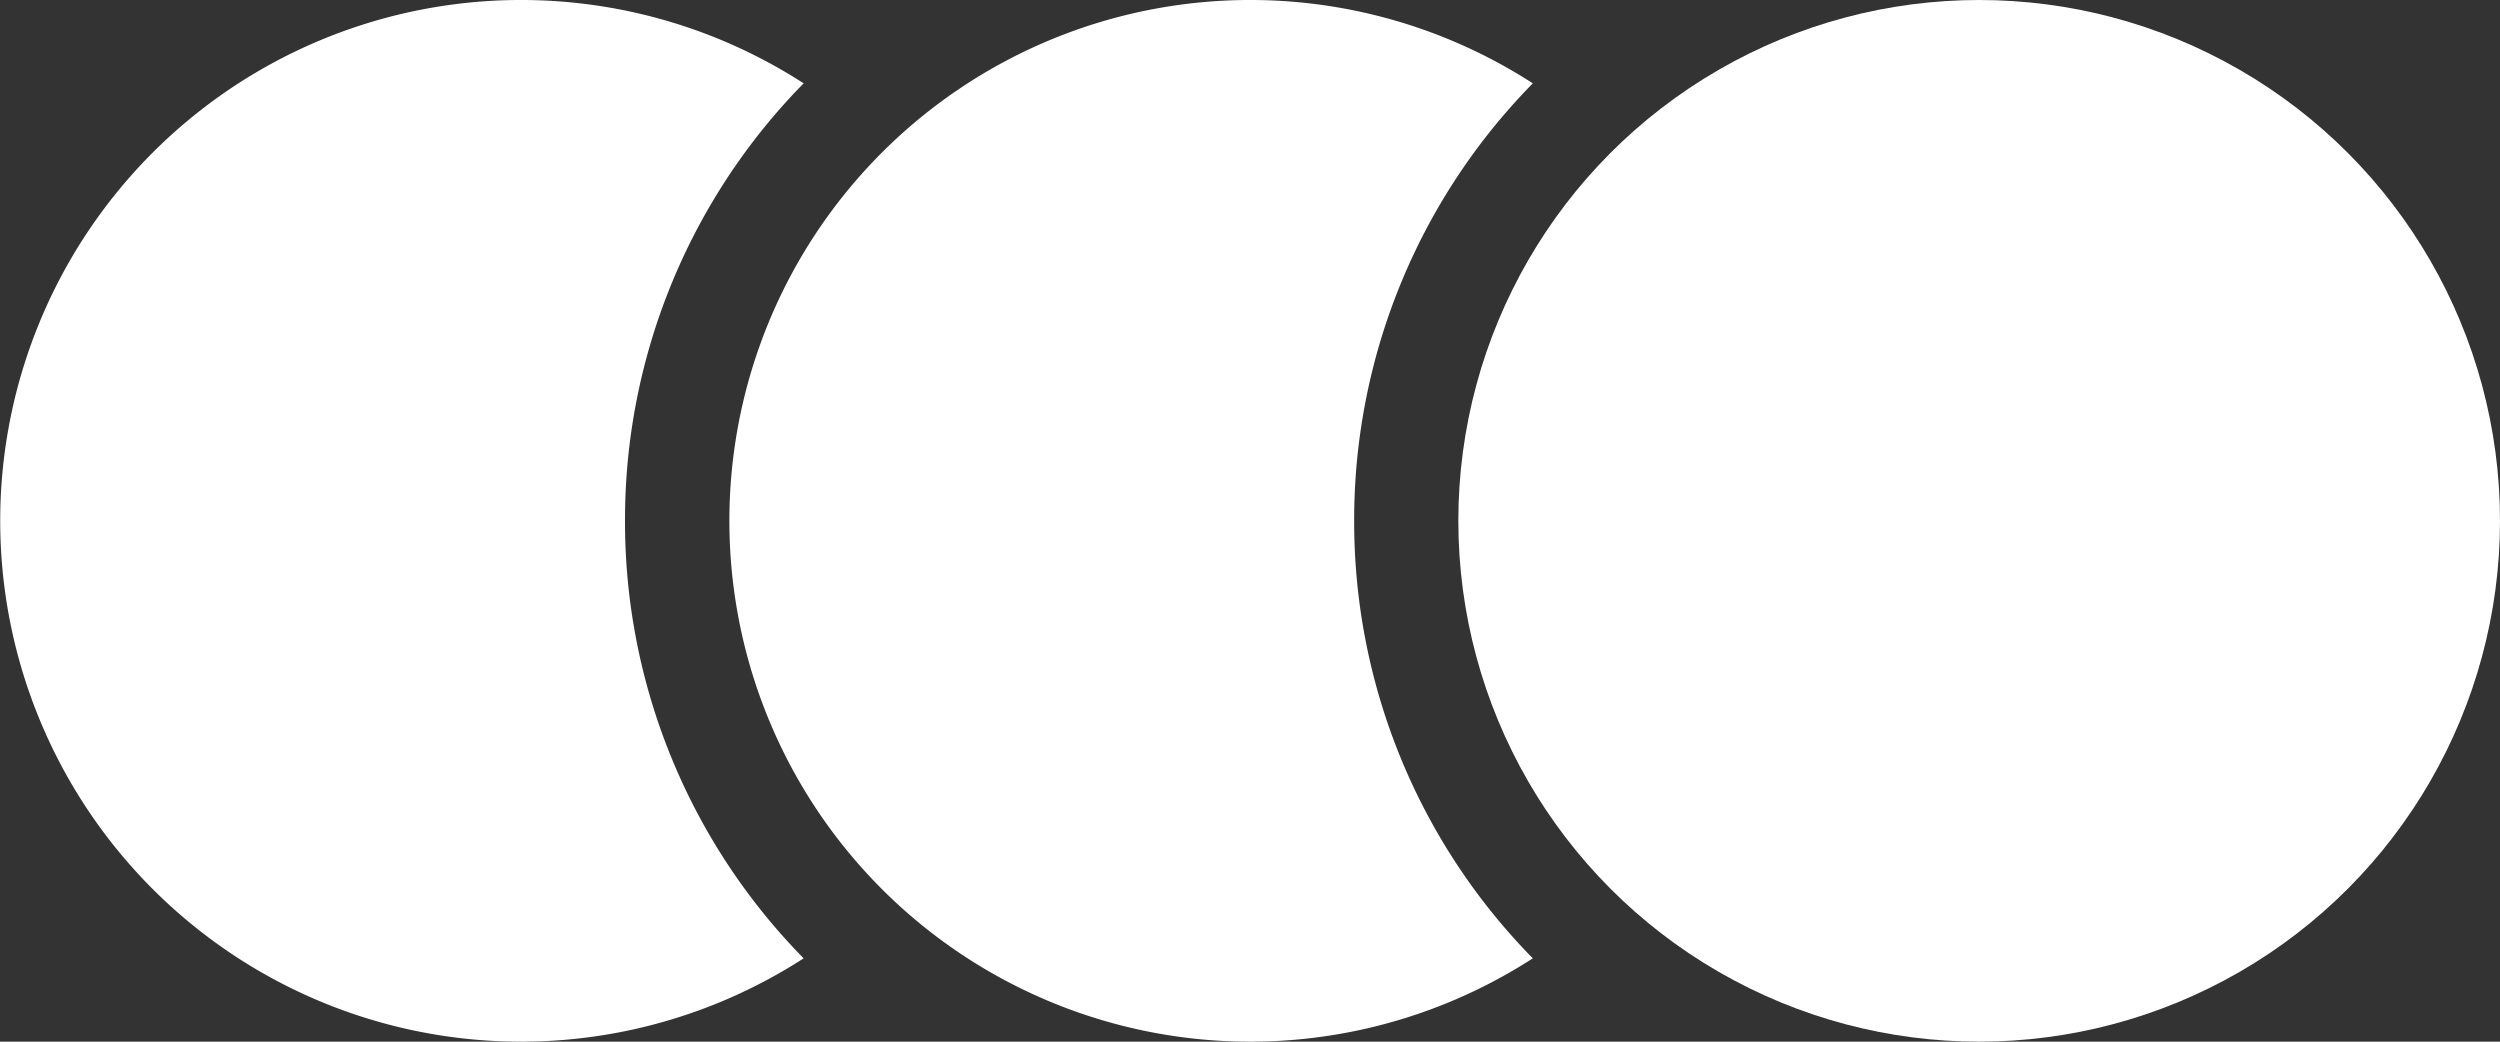 <svg xmlns="http://www.w3.org/2000/svg" width="24" height="10" viewBox="0 0 24 10">
    <rect x="0" y="0" width="24" height="10" fill="#333333" stroke="none"/>
    <g fill="none" fill-rule="evenodd">
        <path d="M-3-10h30v30H-3z"/>
        <g transform="translate(0 -7)">
            <path d="M0 0h24v24H0z"/>
            <path fill="#FFF" d="M7.715 7.8A5.98 5.98 0 0 0 6 12a5.98 5.98 0 0 0 1.715 4.2 5 5 0 1 1 0-8.4z"/>
            <path fill="#FFF" d="M14.715 7.8A5.98 5.98 0 0 0 13 12a5.98 5.98 0 0 0 1.715 4.2 5 5 0 1 1 0-8.4z"/>
            <circle cx="19" cy="12" r="5" fill="#FFF"/>
        </g>
    </g>
</svg>
